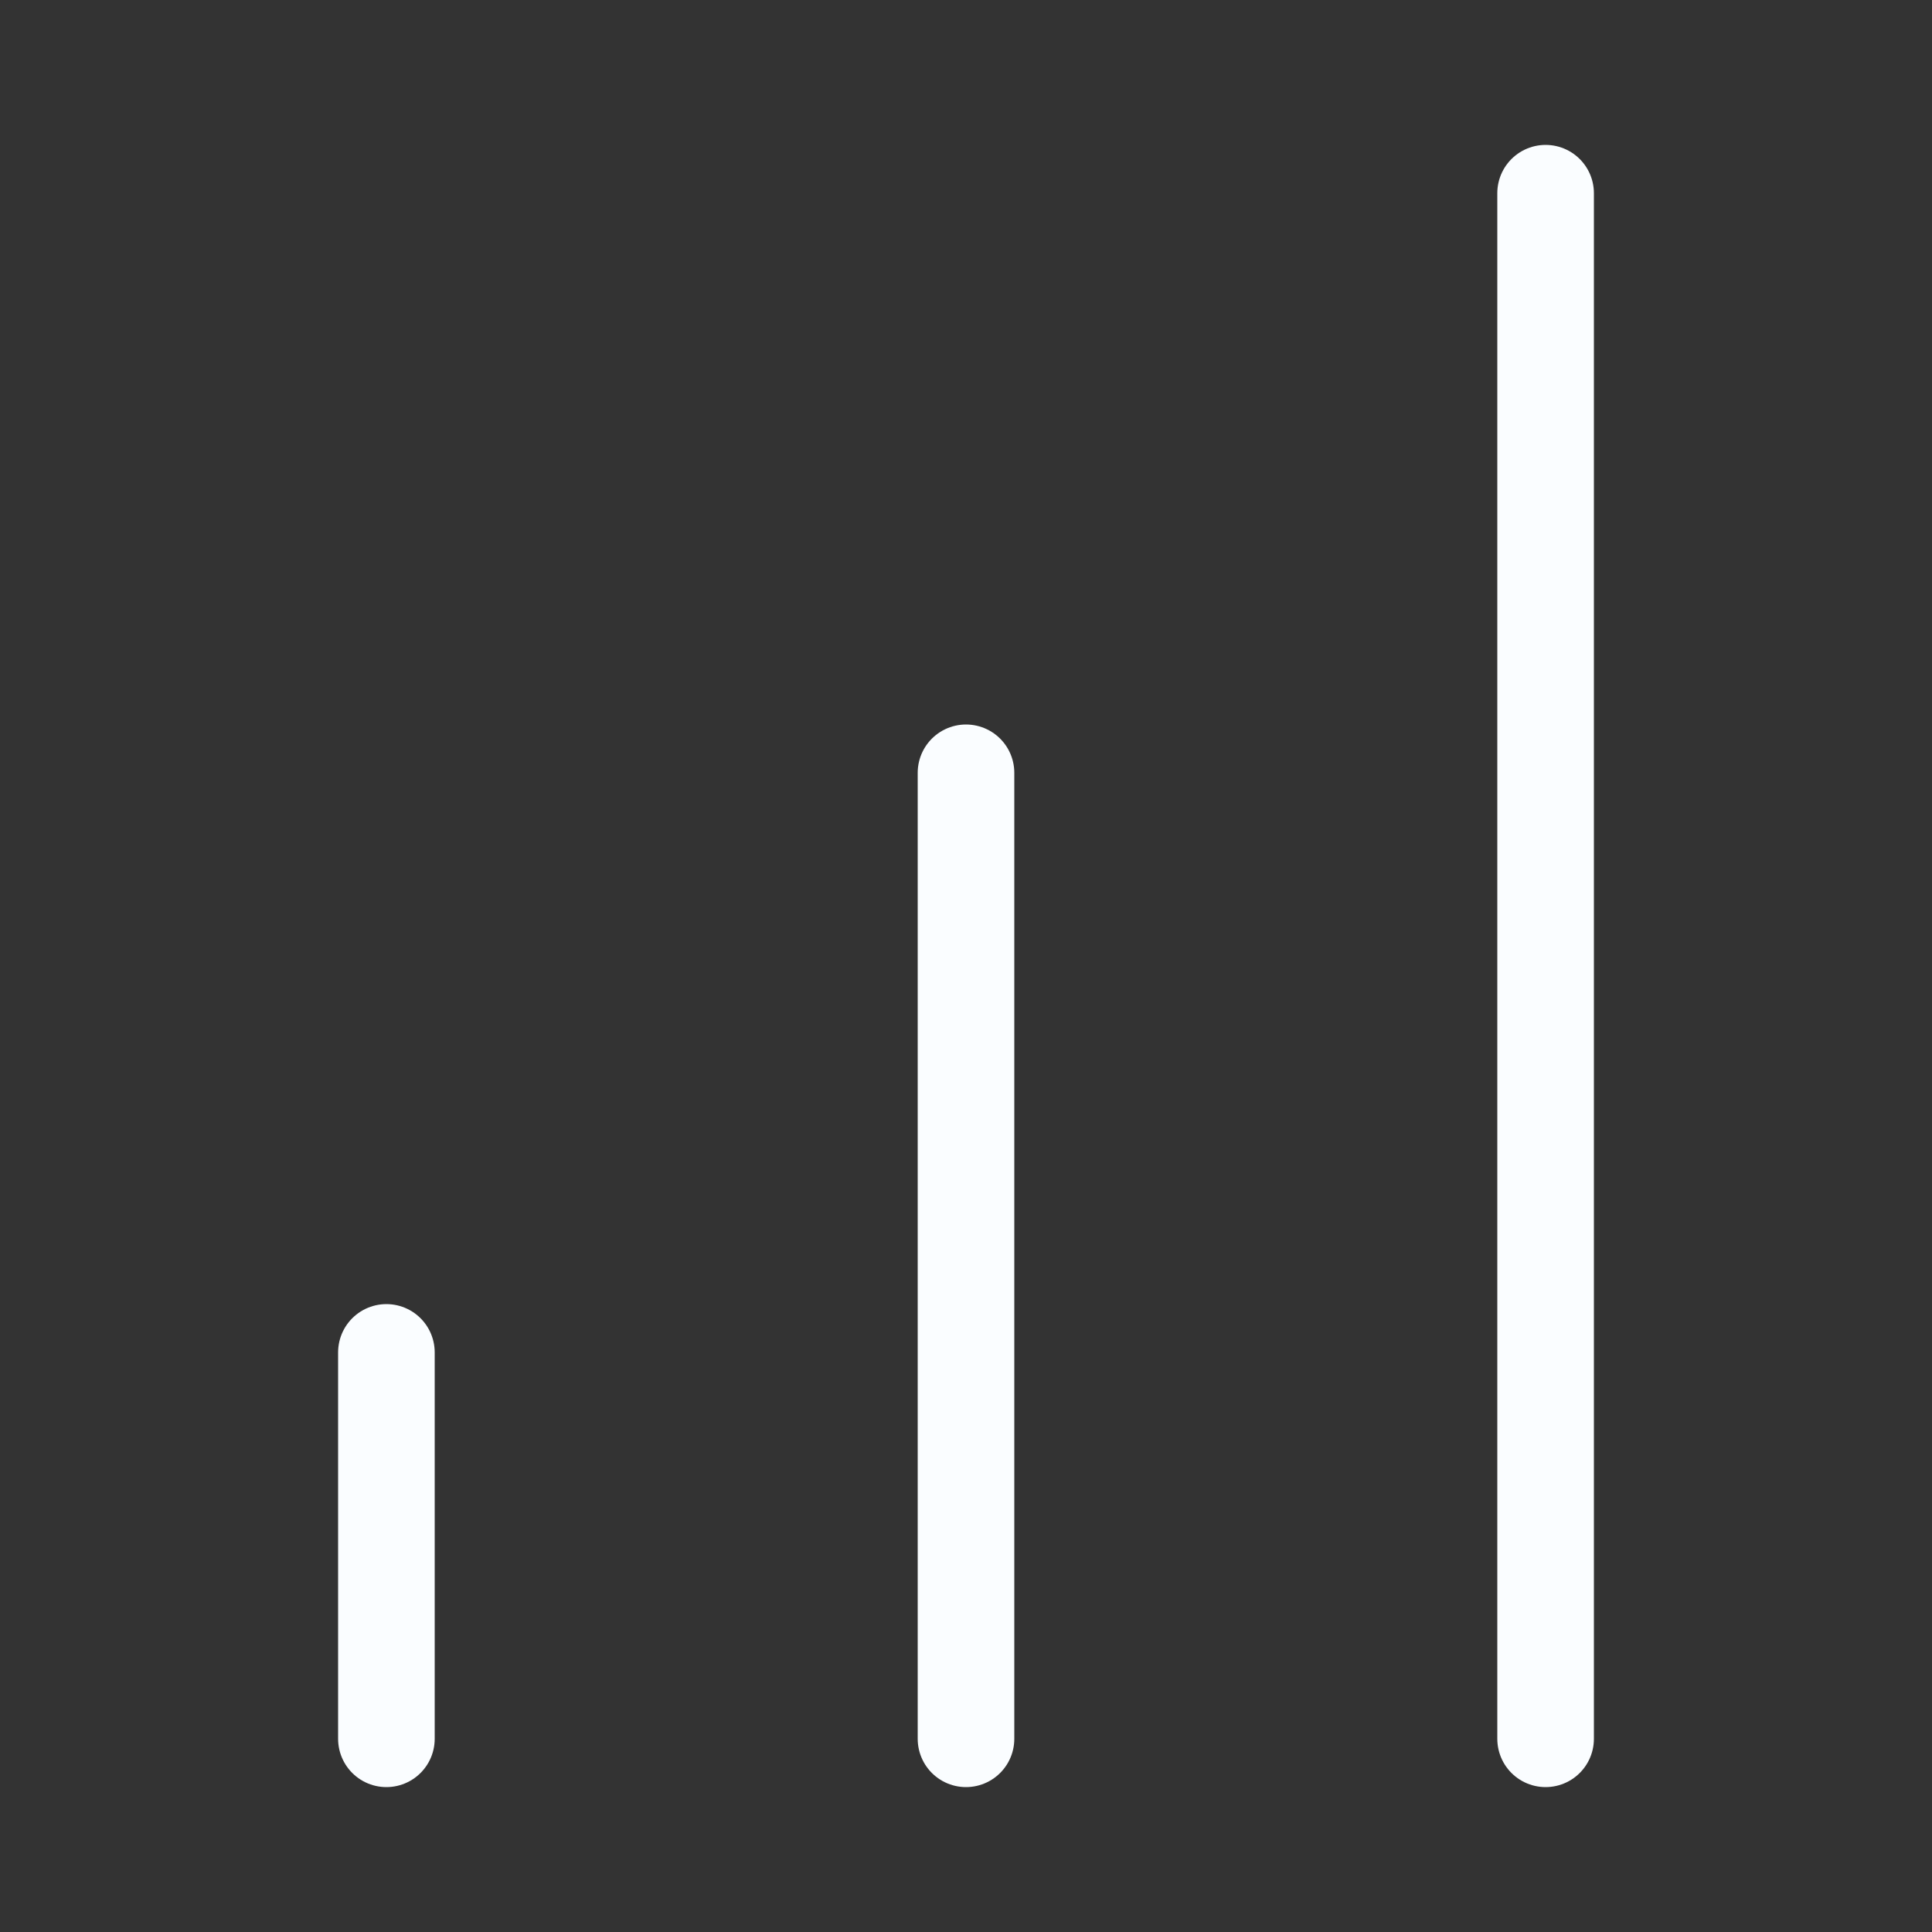 <svg width="40" height="40" viewBox="0 0 40 40" fill="none" xmlns="http://www.w3.org/2000/svg">
<rect x="0" y="0" width="40" height="40" fill="#333333" stroke="none"/>
<path d="M20 36V16M32 36V4M8 36V28" stroke="#FAFDFF" stroke-width="2" stroke-linecap="round" stroke-linejoin="round"/>
</svg>
